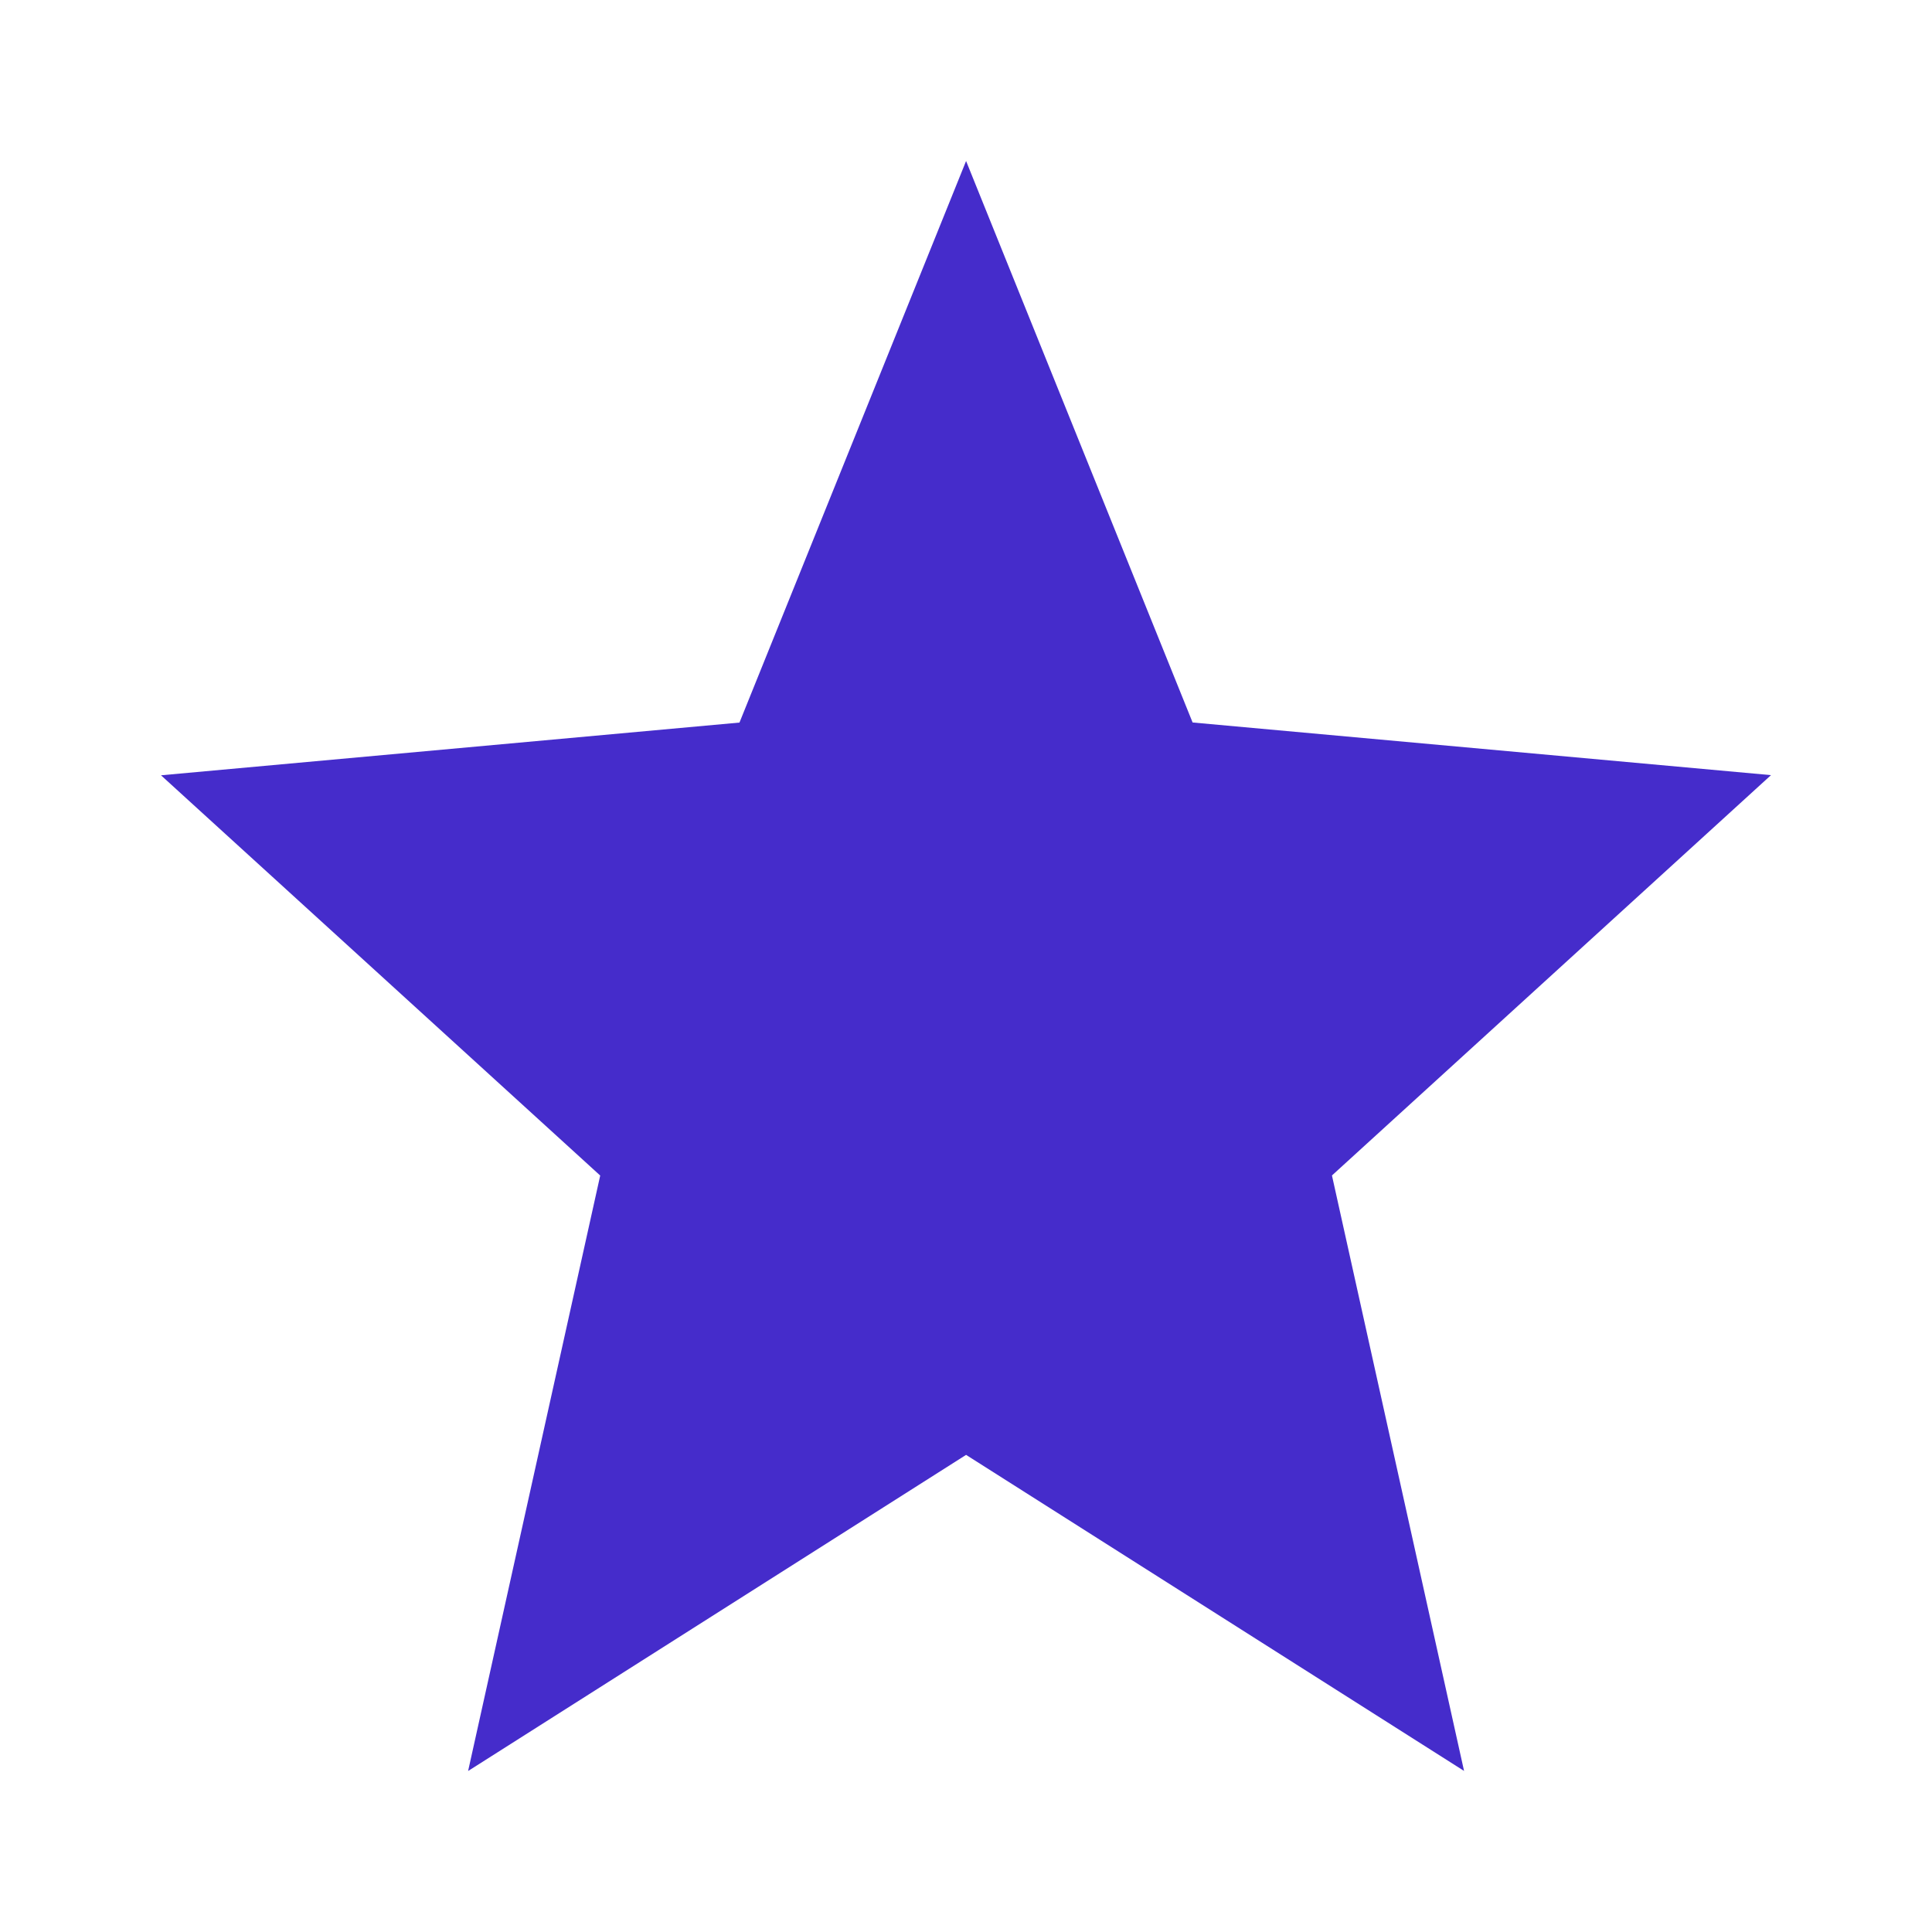 <svg width="24" height="24" viewBox="0 0 24 24" fill="none" xmlns="http://www.w3.org/2000/svg">
<path d="M5.815 22L7.456 14.603L2 9.631L9.186 8.976L12.001 2L14.815 8.975L22 9.629L16.546 14.602L18.187 21.999L12.001 18.073L5.815 22Z" fill="#452CCB"/>
</svg>
